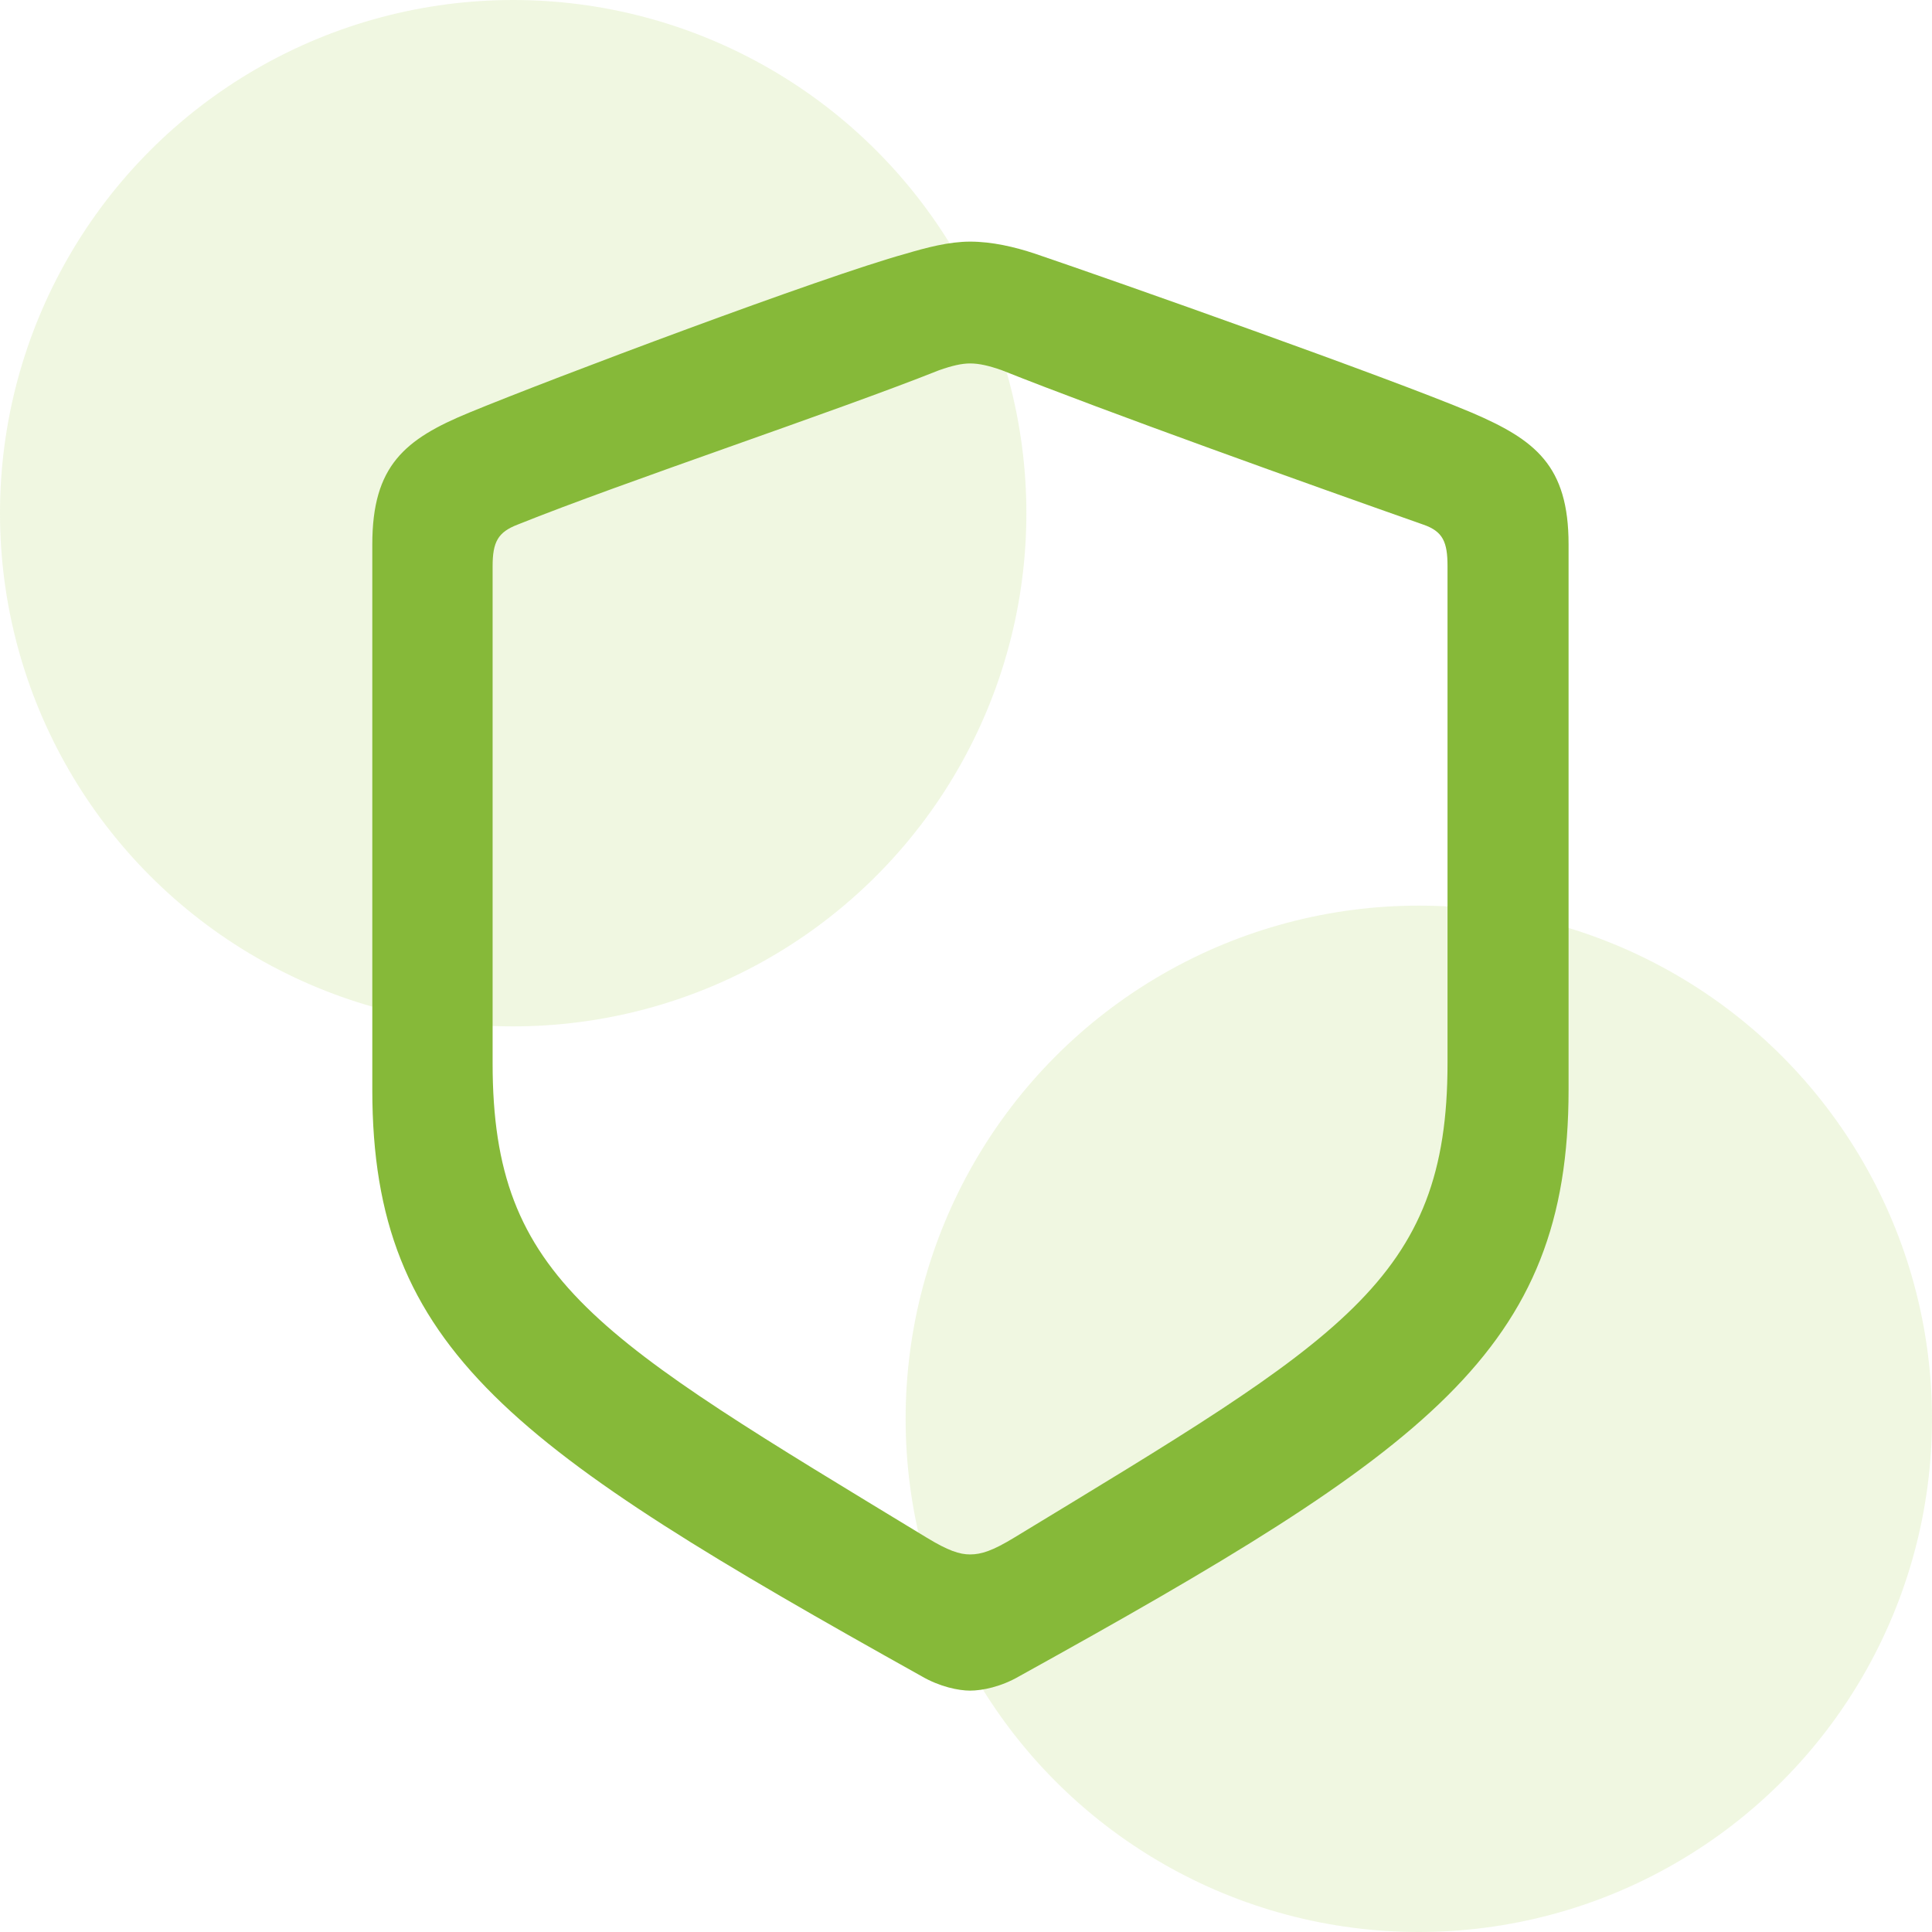 <?xml version="1.0" encoding="UTF-8"?>
<svg width="128px" height="128px" viewBox="0 0 128 128" version="1.1" xmlns="http://www.w3.org/2000/svg" xmlns:xlink="http://www.w3.org/1999/xlink">
    <title>Group 9</title>
    <g id="Stores" stroke="none" stroke-width="1" fill="none" fill-rule="evenodd">
        <g id="Artboard" transform="translate(-1305, -191)">
            <g id="Group-9" transform="translate(1305, 191)">
                <rect id="Rectangle" x="0" y="0" width="128" height="128"></rect>
                <circle id="Oval" fill-opacity="0.15" fill="#99CC3A" cx="34" cy="34" r="34"></circle>
                <circle id="Oval-Copy" fill-opacity="0.15" fill="#99CC3A" cx="94" cy="94" r="34"></circle>
                <g id="􀙦" transform="translate(24.666, 16.008)" fill="#86B939" fill-rule="nonzero">
                    <path d="M39.603,96 C40.405,96 41.658,95.749 42.862,95.048 C69.932,80.058 79.256,73.491 79.256,56.196 L79.256,20.052 C79.256,14.839 77.051,13.134 72.84,11.33 C67.375,9.023 49.379,2.657 43.914,0.802 C42.561,0.351 41.057,0 39.603,0 C38.199,0 36.696,0.401 35.342,0.802 C29.878,2.306 11.881,9.074 6.417,11.33 C2.156,13.084 0,14.839 0,20.052 L0,56.196 C0,73.491 9.374,79.958 36.395,95.048 C37.598,95.749 38.851,96 39.603,96 Z M39.603,86.977 C38.901,86.977 38.149,86.726 36.746,85.874 C14.889,72.589 7.971,68.829 7.971,54.442 L7.971,21.506 C7.971,19.902 8.322,19.25 9.625,18.749 C16.744,15.891 30.63,11.279 37.548,8.522 C38.4,8.221 39.052,8.071 39.603,8.071 C40.205,8.071 40.856,8.221 41.709,8.522 C48.627,11.279 62.362,16.192 69.631,18.749 C70.935,19.2 71.236,19.902 71.236,21.506 L71.236,54.442 C71.236,68.829 64.217,72.689 42.511,85.874 C41.107,86.726 40.355,86.977 39.603,86.977 Z" id="Shape"></path>
                </g>
            </g>
        </g>
    </g>
</svg>